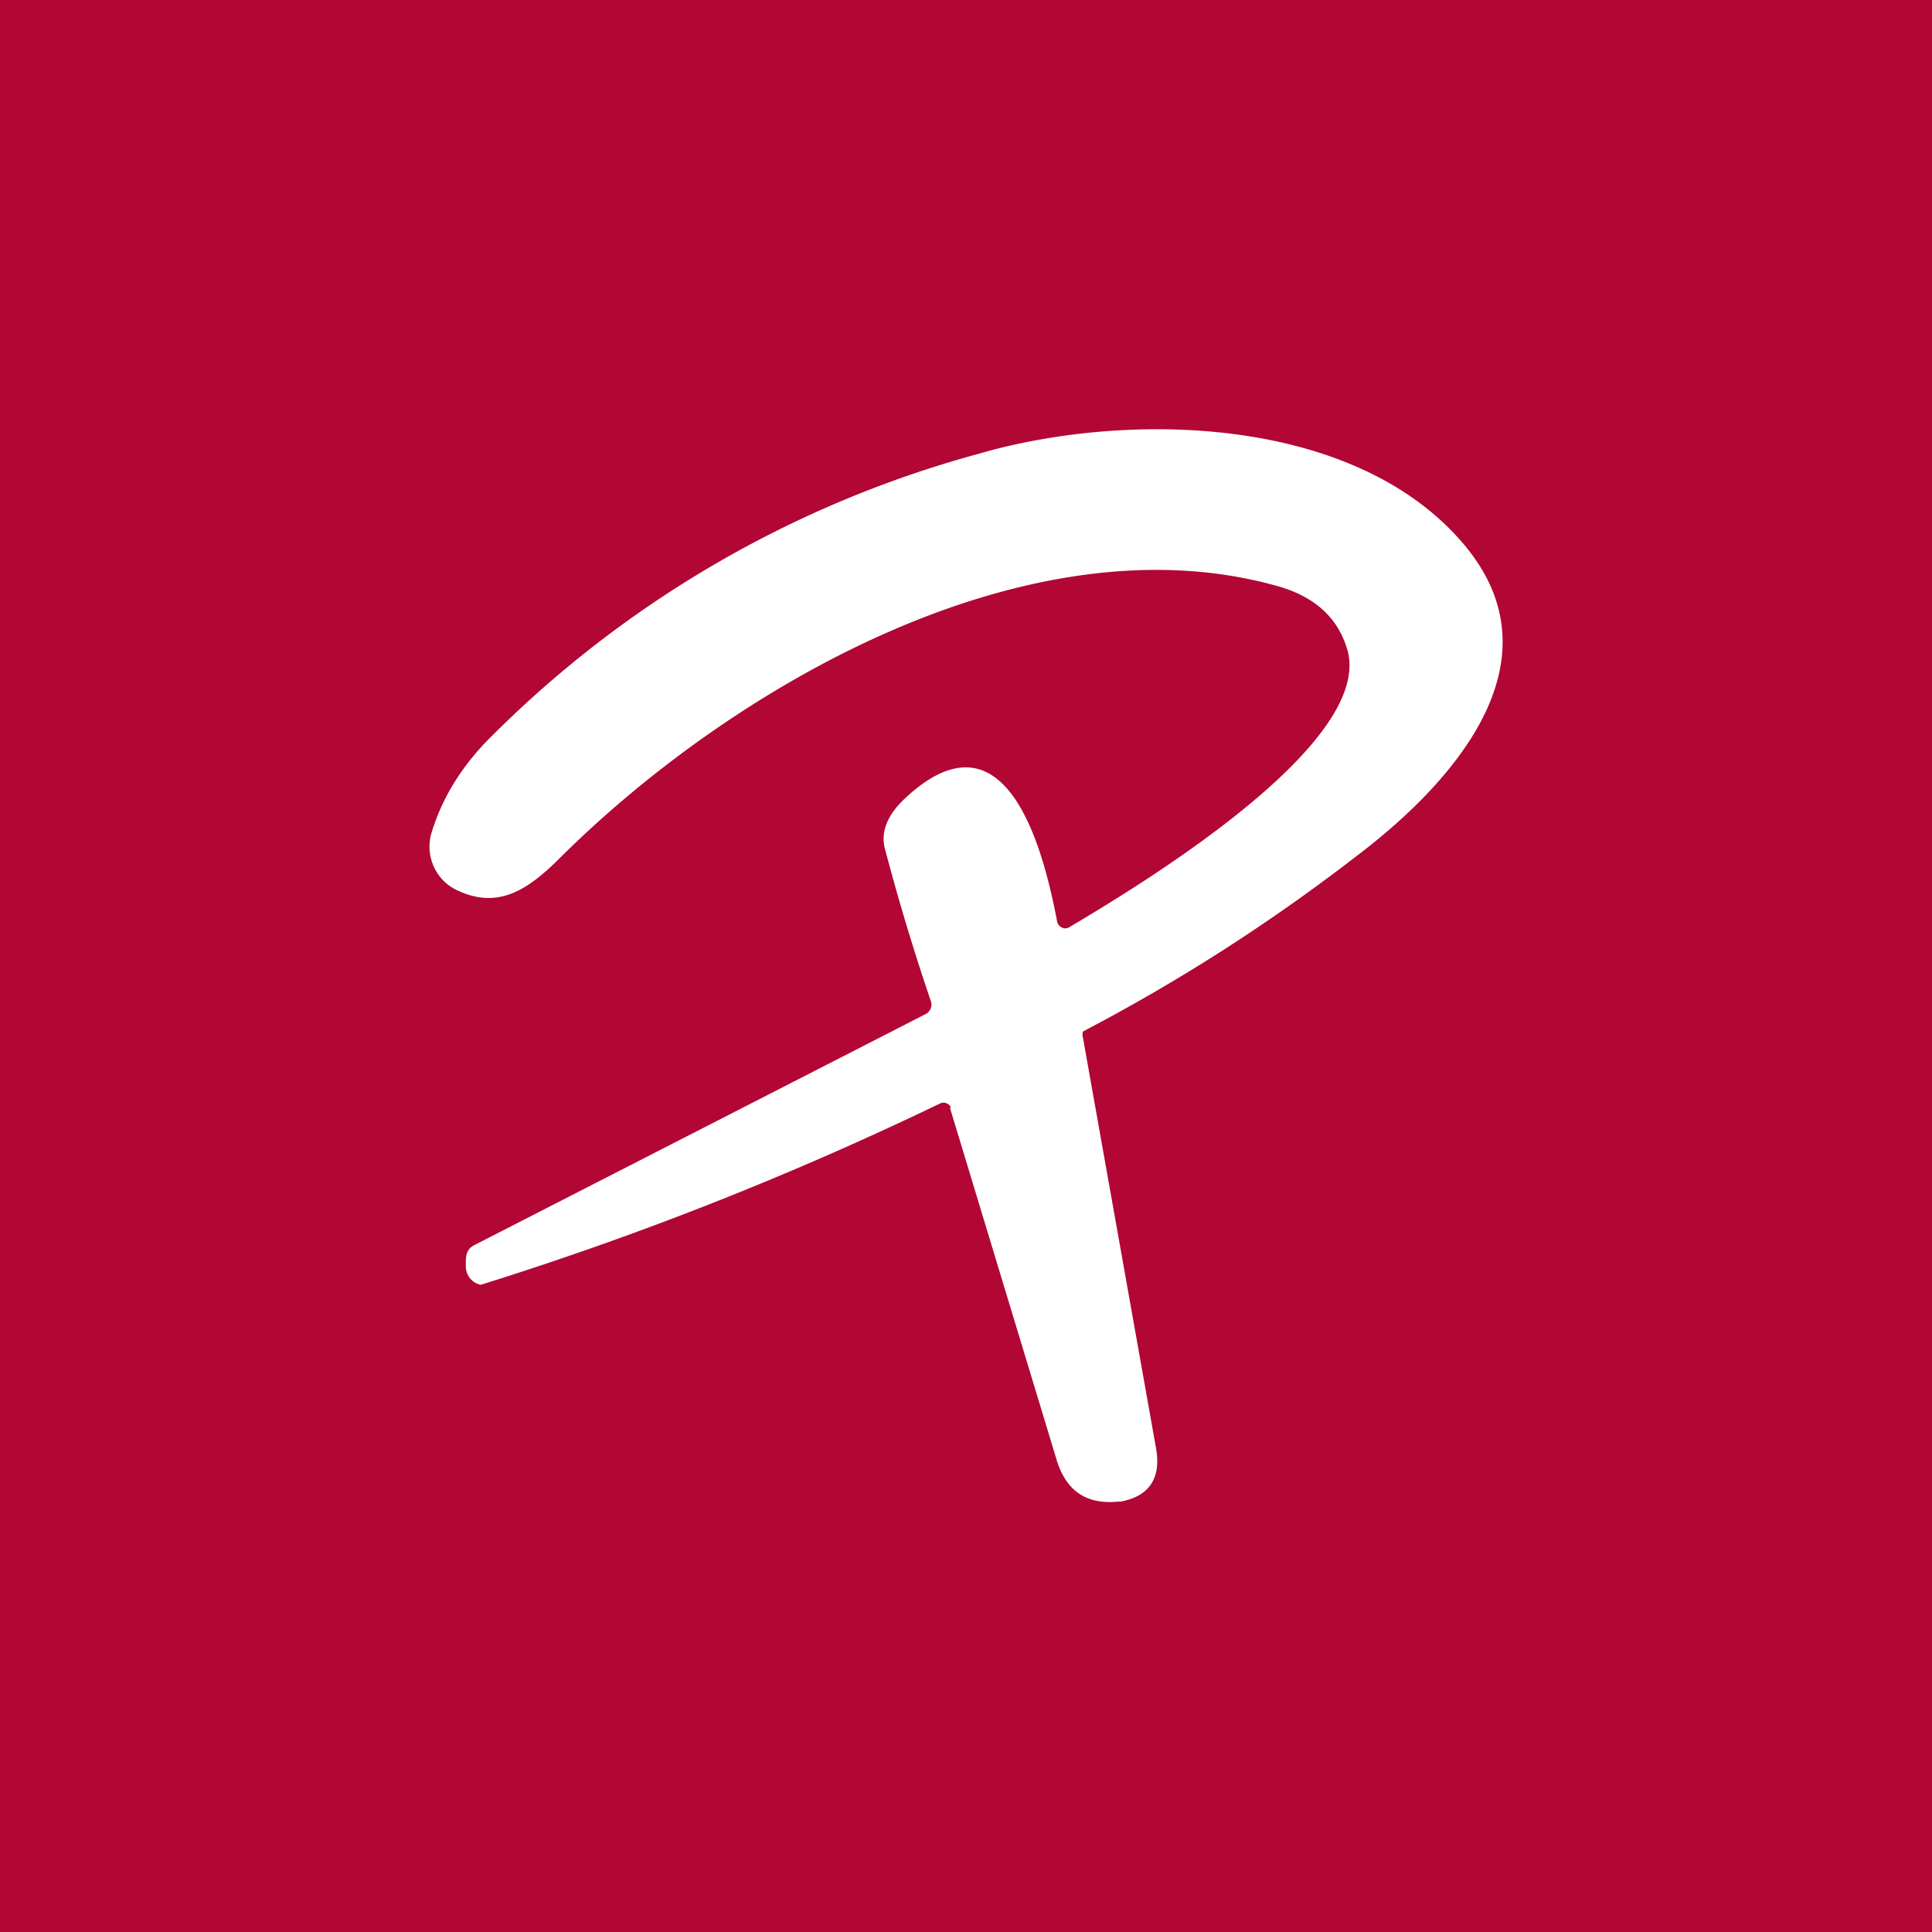 <!-- by TradingView --><svg width="18" height="18" viewBox="0 0 18 18" xmlns="http://www.w3.org/2000/svg"><path fill="#B20635" d="M0 0h18v18H0z"/><path d="M8.86 10.32a.07.07 0 0 0-.04-.04.07.07 0 0 0-.06 0 31.47 31.47 0 0 1-4.28 1.69.17.17 0 0 1-.12-.09.18.18 0 0 1-.02-.08v-.05c0-.07.02-.12.08-.15l4.2-2.15a.1.1 0 0 0 .05-.13 21 21 0 0 1-.43-1.43c-.03-.15.03-.3.19-.45.96-.9 1.3.52 1.42 1.15a.08.08 0 0 0 .04.05.07.07 0 0 0 .07 0c.64-.38 2.8-1.68 2.6-2.56-.08-.31-.3-.52-.66-.62-2.31-.65-5.06.92-6.68 2.53-.3.3-.58.49-.97.3a.44.44 0 0 1-.21-.22.45.45 0 0 1-.02-.31c.1-.33.28-.61.51-.85a10.19 10.19 0 0 1 4.58-2.68c1.37-.4 3.48-.37 4.51.82.98 1.13-.15 2.3-1 2.94a17.2 17.2 0 0 1-2.53 1.62.1.1 0 0 0 0 .06l.68 3.82c.05.28-.06.45-.33.5h-.02c-.3.03-.48-.1-.57-.37l-1-3.3Z" fill="#fff"/></svg>